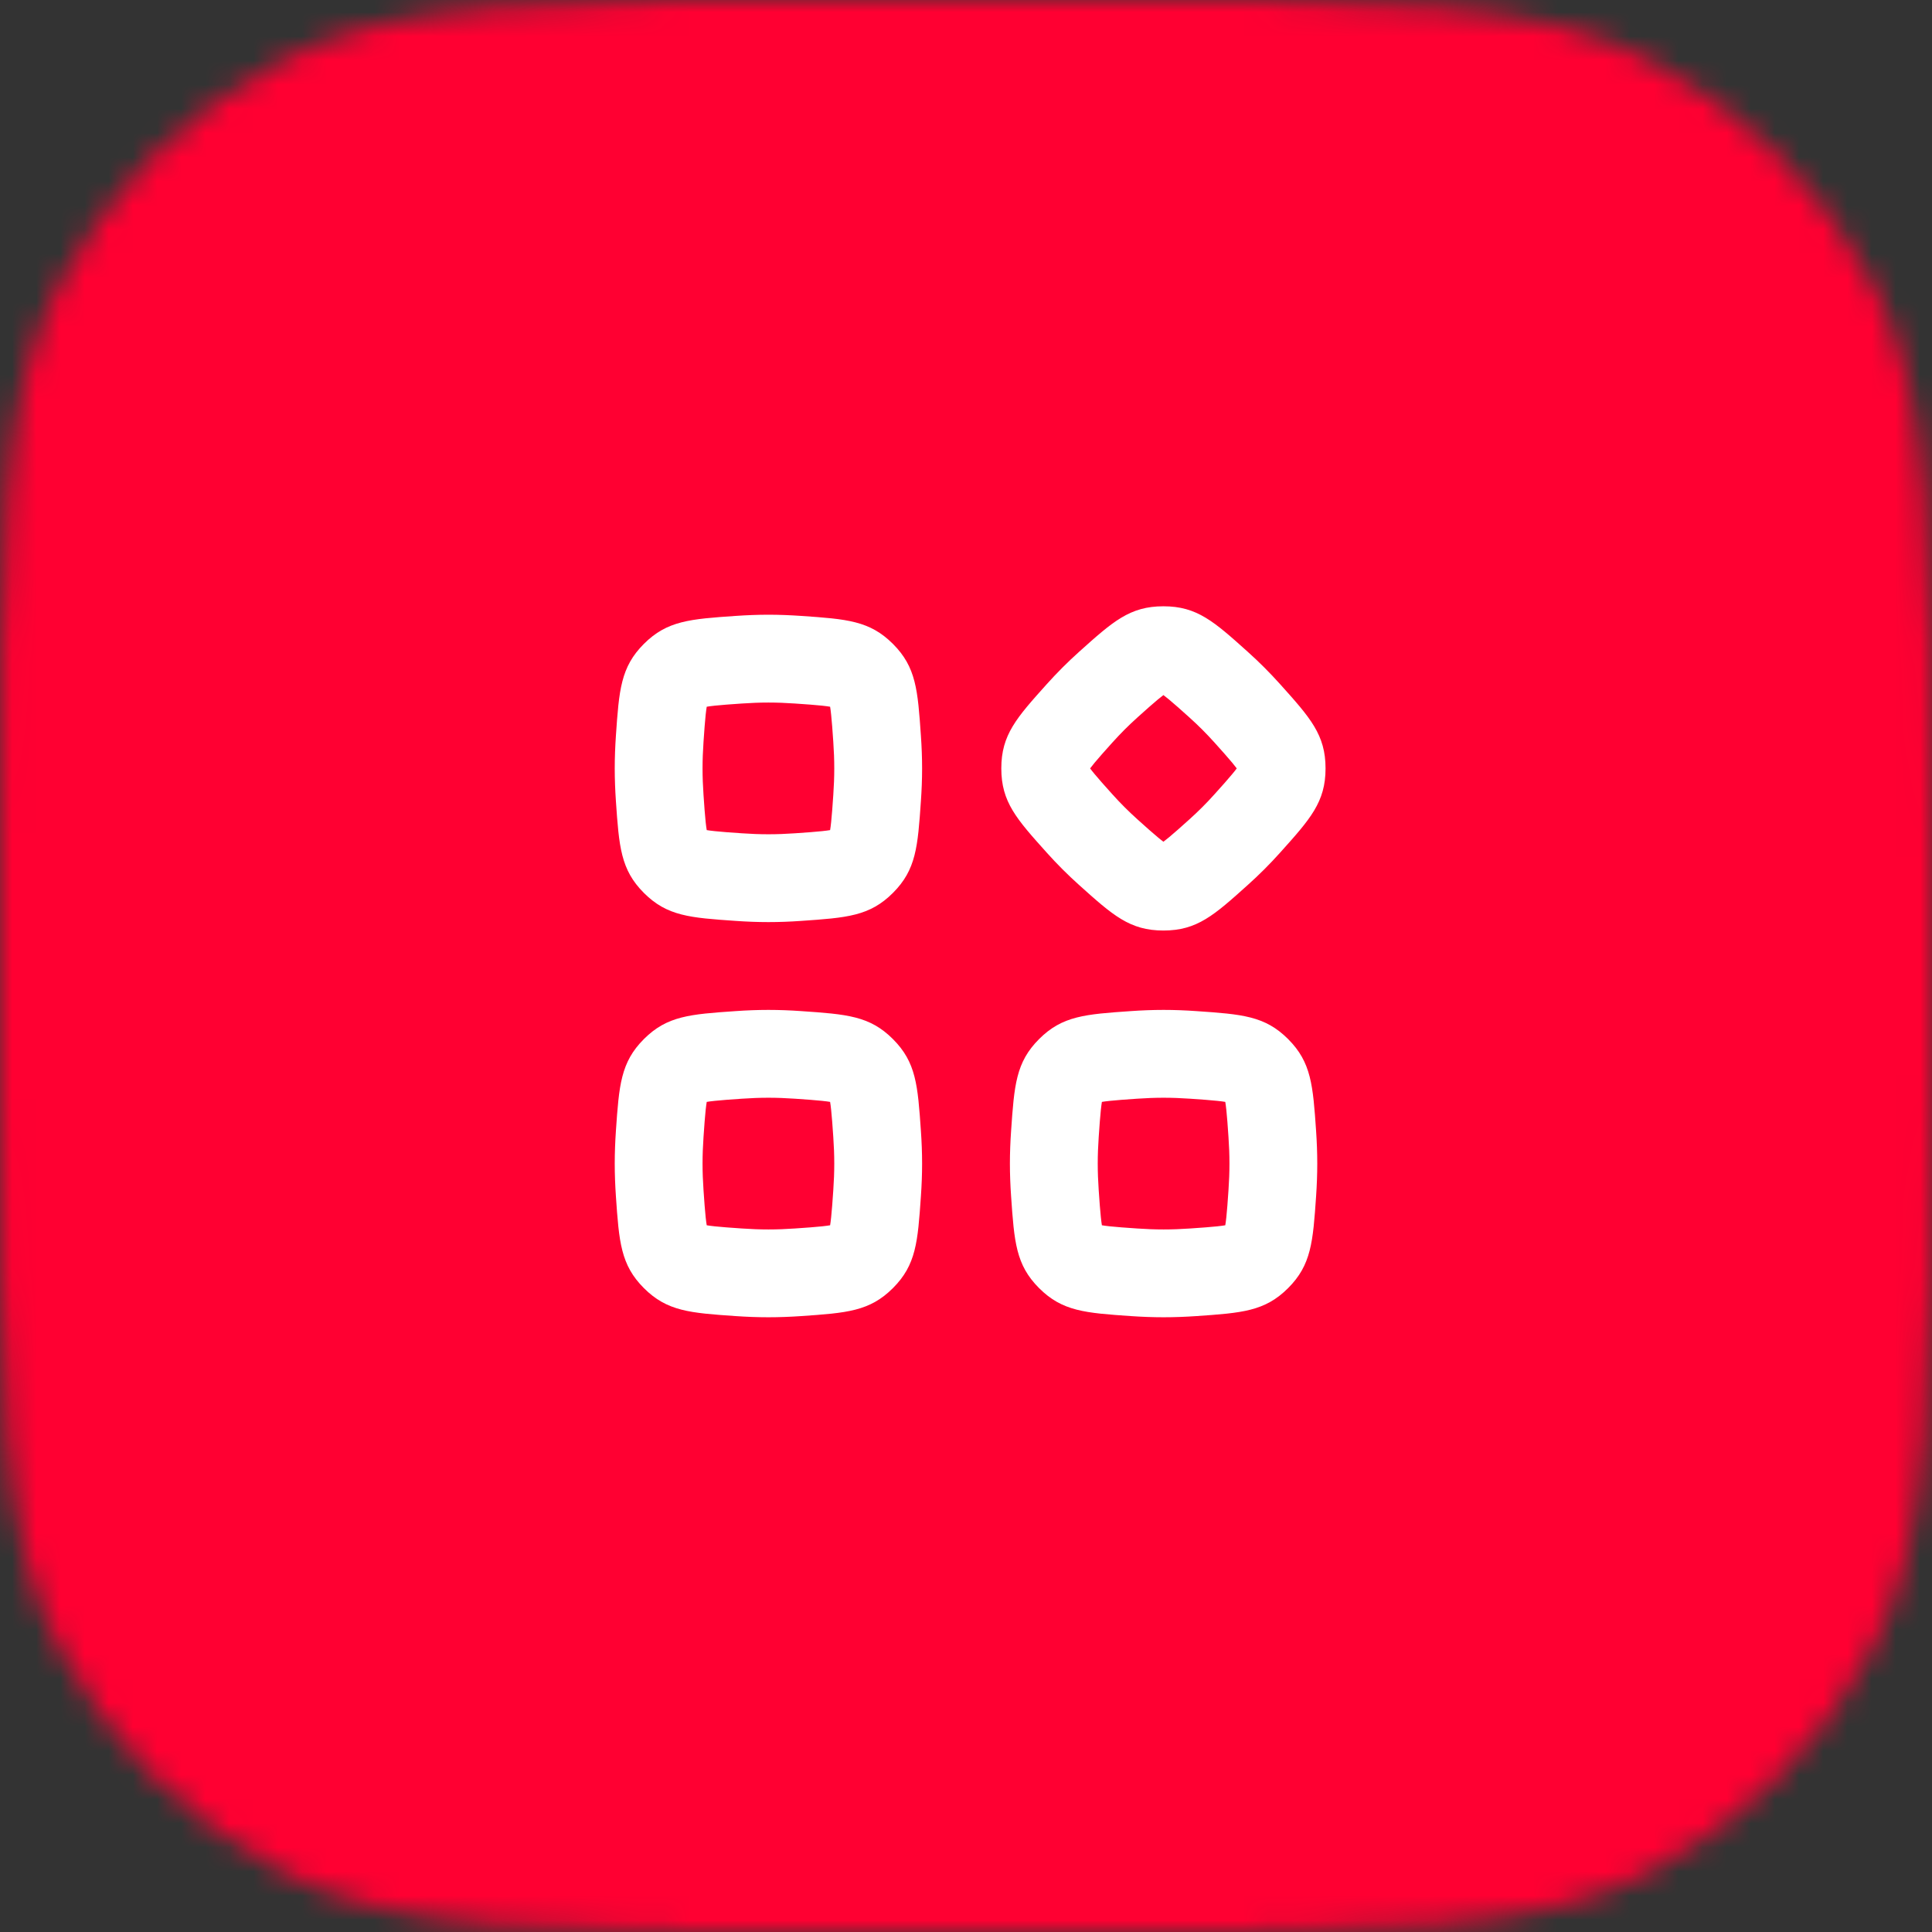 <svg width="80" height="80" viewBox="0 0 80 80" fill="none" xmlns="http://www.w3.org/2000/svg">
<rect x="0" y="0" width="80" height="80" fill="#333333" stroke="none"/>
<mask id="mask0_3543_21205" style="mask-type:alpha" maskUnits="userSpaceOnUse" x="0" y="0" width="80" height="80">
<path d="M0 34.909C0 22.69 0 16.58 2.378 11.913C4.47 7.808 7.808 4.47 11.913 2.378C16.58 0 22.69 0 34.909 0H45.091C57.31 0 63.42 0 68.087 2.378C72.192 4.47 75.53 7.808 77.622 11.913C80 16.58 80 22.69 80 34.909V45.091C80 57.31 80 63.42 77.622 68.087C75.53 72.192 72.192 75.53 68.087 77.622C63.42 80 57.31 80 45.091 80H34.909C22.69 80 16.58 80 11.913 77.622C7.808 75.53 4.47 72.192 2.378 68.087C0 63.42 0 57.31 0 45.091V34.909Z" fill="#0097FD"/>
</mask>
<g mask="url(#mask0_3543_21205)">
<rect width="80" height="80" fill="#FF0032"/>
<g clip-path="url(#clip0_3543_21205)">
<path fill-rule="evenodd" clip-rule="evenodd" d="M46.055 30.753C46.225 30.565 46.396 30.383 46.568 30.211C46.74 30.039 46.921 29.868 47.11 29.698C47.475 29.37 47.725 29.147 47.943 28.966C48.042 28.884 48.118 28.824 48.175 28.782C48.232 28.824 48.307 28.884 48.407 28.966C48.625 29.147 48.875 29.37 49.24 29.698C49.429 29.868 49.61 30.039 49.782 30.211C49.954 30.383 50.125 30.565 50.295 30.753C50.623 31.119 50.846 31.368 51.027 31.586C51.11 31.686 51.169 31.761 51.211 31.818C51.169 31.875 51.11 31.951 51.027 32.05C50.846 32.269 50.623 32.518 50.295 32.883C50.125 33.072 49.954 33.254 49.782 33.425C49.61 33.597 49.429 33.768 49.24 33.938C48.875 34.266 48.625 34.489 48.407 34.67C48.307 34.753 48.232 34.812 48.175 34.854C48.118 34.812 48.042 34.753 47.943 34.67C47.725 34.489 47.475 34.266 47.11 33.938C46.921 33.768 46.74 33.597 46.568 33.425C46.396 33.254 46.225 33.072 46.055 32.883C45.727 32.518 45.504 32.269 45.323 32.05C45.24 31.951 45.181 31.875 45.139 31.818C45.181 31.761 45.24 31.686 45.323 31.586C45.504 31.368 45.727 31.119 46.055 30.753ZM43.35 35.313C42.092 33.912 41.462 33.212 41.462 31.818C41.462 30.425 42.092 29.724 43.35 28.323C43.558 28.092 43.774 27.863 43.997 27.64C44.219 27.417 44.449 27.201 44.68 26.993C46.081 25.735 46.782 25.105 48.175 25.105C49.569 25.105 50.269 25.735 51.67 26.993C51.901 27.201 52.131 27.417 52.353 27.64C52.576 27.863 52.792 28.092 53 28.323C54.258 29.724 54.888 30.425 54.888 31.818C54.888 33.212 54.258 33.912 53 35.313C52.792 35.544 52.576 35.774 52.353 35.996C52.131 36.219 51.901 36.435 51.67 36.643C50.269 37.902 49.569 38.531 48.175 38.531C46.782 38.531 46.081 37.902 44.68 36.643C44.449 36.435 44.219 36.219 43.997 35.996C43.774 35.774 43.558 35.544 43.35 35.313ZM30.721 29.131C31.092 29.105 31.461 29.091 31.818 29.091C32.176 29.091 32.544 29.105 32.915 29.131C33.409 29.165 33.75 29.189 34.04 29.22C34.188 29.236 34.296 29.251 34.373 29.264C34.386 29.341 34.401 29.448 34.416 29.597C34.447 29.886 34.471 30.228 34.505 30.721C34.531 31.092 34.545 31.461 34.545 31.818C34.545 32.176 34.531 32.544 34.505 32.915C34.471 33.409 34.447 33.75 34.416 34.04C34.401 34.188 34.386 34.296 34.373 34.373C34.296 34.385 34.188 34.401 34.04 34.416C33.75 34.447 33.409 34.471 32.915 34.505C32.544 34.531 32.176 34.545 31.818 34.545C31.461 34.545 31.092 34.531 30.721 34.505C30.228 34.471 29.886 34.447 29.597 34.416C29.448 34.401 29.341 34.385 29.264 34.373C29.251 34.296 29.236 34.188 29.22 34.04C29.189 33.75 29.165 33.409 29.131 32.915C29.105 32.544 29.091 32.176 29.091 31.818C29.091 31.461 29.105 31.092 29.131 30.721C29.165 30.228 29.189 29.886 29.22 29.597C29.236 29.448 29.251 29.341 29.264 29.264C29.341 29.251 29.448 29.236 29.597 29.22C29.886 29.189 30.228 29.165 30.721 29.131ZM25.503 30.471C25.634 28.573 25.7 27.625 26.662 26.662C27.625 25.7 28.573 25.634 30.471 25.503C30.912 25.473 31.365 25.454 31.818 25.454C32.271 25.454 32.724 25.473 33.166 25.503C35.063 25.634 36.011 25.7 36.974 26.662C37.937 27.625 38.002 28.573 38.133 30.471C38.164 30.912 38.182 31.365 38.182 31.818C38.182 32.271 38.164 32.724 38.133 33.166C38.002 35.063 37.937 36.011 36.974 36.974C36.011 37.937 35.063 38.002 33.166 38.133C32.724 38.164 32.271 38.182 31.818 38.182C31.365 38.182 30.912 38.164 30.471 38.133C28.573 38.002 27.625 37.937 26.662 36.974C25.7 36.011 25.634 35.063 25.503 33.166C25.473 32.724 25.455 32.271 25.455 31.818C25.455 31.365 25.473 30.912 25.503 30.471ZM31.818 45.455C31.461 45.455 31.092 45.469 30.721 45.495C30.228 45.529 29.886 45.553 29.597 45.584C29.448 45.599 29.341 45.614 29.264 45.627C29.251 45.704 29.236 45.812 29.22 45.96C29.189 46.25 29.165 46.591 29.131 47.085C29.105 47.456 29.091 47.824 29.091 48.182C29.091 48.539 29.105 48.908 29.131 49.279C29.165 49.772 29.189 50.114 29.22 50.403C29.236 50.552 29.251 50.659 29.264 50.736C29.341 50.749 29.448 50.764 29.597 50.78C29.886 50.811 30.228 50.835 30.721 50.869C31.092 50.895 31.461 50.909 31.818 50.909C32.176 50.909 32.544 50.895 32.915 50.869C33.409 50.835 33.75 50.811 34.04 50.78C34.188 50.764 34.296 50.749 34.373 50.736C34.386 50.659 34.401 50.552 34.416 50.403C34.447 50.114 34.471 49.772 34.505 49.279C34.531 48.908 34.545 48.539 34.545 48.182C34.545 47.824 34.531 47.456 34.505 47.085C34.471 46.591 34.447 46.25 34.416 45.96C34.401 45.812 34.386 45.704 34.373 45.627C34.296 45.614 34.188 45.599 34.04 45.584C33.75 45.553 33.409 45.529 32.915 45.495C32.544 45.469 32.176 45.455 31.818 45.455ZM26.662 43.026C25.7 43.989 25.634 44.937 25.503 46.834C25.473 47.276 25.455 47.729 25.455 48.182C25.455 48.635 25.473 49.088 25.503 49.529C25.634 51.426 25.7 52.375 26.662 53.338C27.625 54.3 28.573 54.366 30.471 54.497C30.912 54.527 31.365 54.545 31.818 54.545C32.271 54.545 32.724 54.527 33.166 54.497C35.063 54.366 36.011 54.3 36.974 53.338C37.937 52.375 38.002 51.426 38.133 49.529C38.164 49.088 38.182 48.635 38.182 48.182C38.182 47.729 38.164 47.276 38.133 46.834C38.002 44.937 37.937 43.989 36.974 43.026C36.011 42.063 35.063 41.998 33.166 41.867C32.724 41.836 32.271 41.818 31.818 41.818C31.365 41.818 30.912 41.836 30.471 41.867C28.573 41.998 27.625 42.063 26.662 43.026ZM47.085 45.495C47.456 45.469 47.825 45.455 48.182 45.455C48.539 45.455 48.908 45.469 49.279 45.495C49.772 45.529 50.114 45.553 50.403 45.584C50.552 45.599 50.659 45.614 50.736 45.627C50.749 45.704 50.764 45.812 50.78 45.96C50.811 46.25 50.835 46.591 50.869 47.085C50.895 47.456 50.909 47.824 50.909 48.182C50.909 48.539 50.895 48.908 50.869 49.279C50.835 49.772 50.811 50.114 50.78 50.403C50.764 50.552 50.749 50.659 50.736 50.736C50.659 50.749 50.552 50.764 50.403 50.78C50.114 50.811 49.772 50.835 49.279 50.869C48.908 50.895 48.539 50.909 48.182 50.909C47.825 50.909 47.456 50.895 47.085 50.869C46.591 50.835 46.25 50.811 45.96 50.78C45.812 50.764 45.704 50.749 45.627 50.736C45.615 50.659 45.599 50.552 45.584 50.403C45.553 50.114 45.529 49.772 45.495 49.279C45.469 48.908 45.455 48.539 45.455 48.182C45.455 47.824 45.469 47.456 45.495 47.085C45.529 46.591 45.553 46.25 45.584 45.96C45.599 45.812 45.615 45.704 45.627 45.627C45.704 45.614 45.812 45.599 45.96 45.584C46.25 45.553 46.591 45.529 47.085 45.495ZM41.867 46.834C41.998 44.937 42.063 43.989 43.026 43.026C43.989 42.063 44.937 41.998 46.834 41.867C47.276 41.836 47.729 41.818 48.182 41.818C48.635 41.818 49.088 41.836 49.529 41.867C51.427 41.998 52.375 42.063 53.338 43.026C54.3 43.989 54.366 44.937 54.497 46.834C54.527 47.276 54.545 47.729 54.545 48.182C54.545 48.635 54.527 49.088 54.497 49.529C54.366 51.426 54.3 52.375 53.338 53.338C52.375 54.3 51.427 54.366 49.529 54.497C49.088 54.527 48.635 54.545 48.182 54.545C47.729 54.545 47.276 54.527 46.834 54.497C44.937 54.366 43.989 54.3 43.026 53.338C42.063 52.375 41.998 51.426 41.867 49.529C41.836 49.088 41.818 48.635 41.818 48.182C41.818 47.729 41.836 47.276 41.867 46.834Z" fill="white"/>
</g>
</g>
<defs>
<clipPath id="clip0_3543_21205">
<rect width="43.636" height="43.636" fill="white" transform="translate(18.182 18.182)"/>
</clipPath>
</defs>
</svg>
